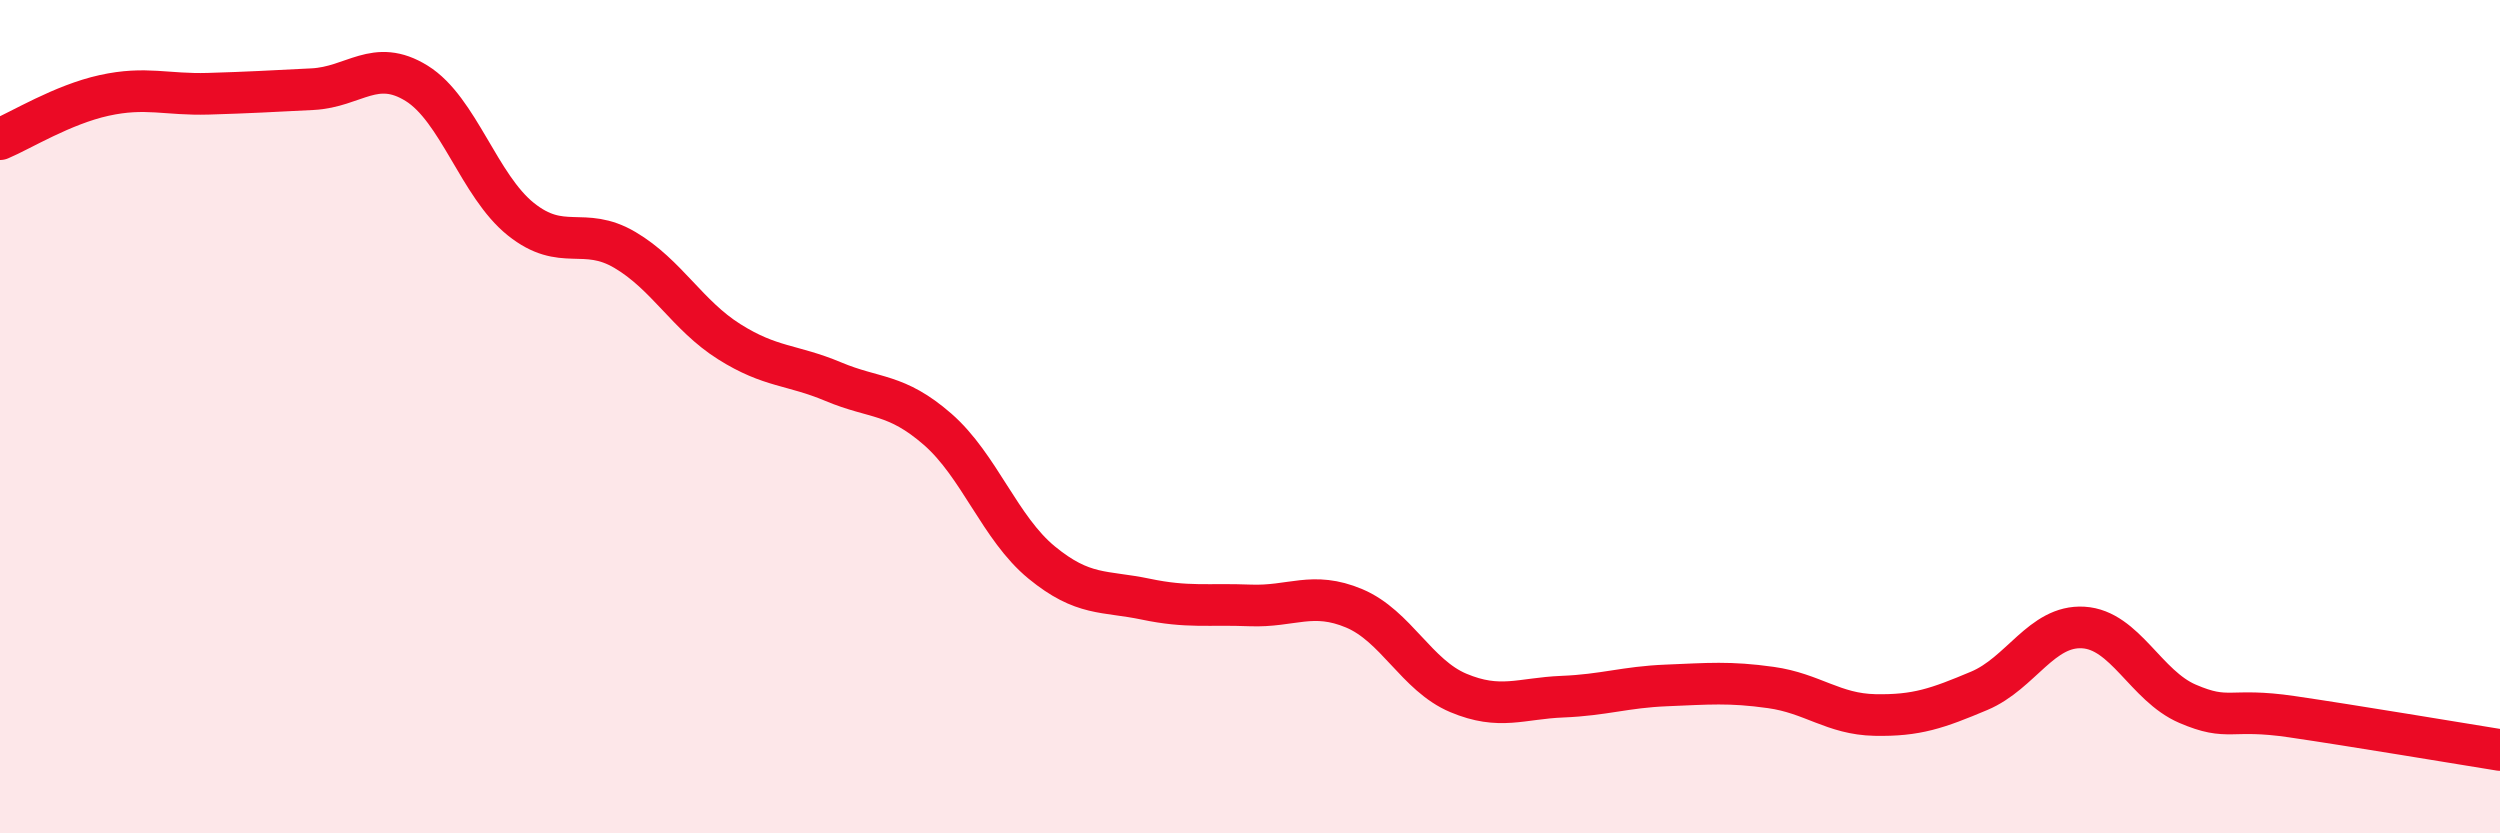 
    <svg width="60" height="20" viewBox="0 0 60 20" xmlns="http://www.w3.org/2000/svg">
      <path
        d="M 0,3.34 C 0.5,3.13 1.5,2.51 2.5,2.29 C 3.5,2.07 4,2.28 5,2.25 C 6,2.22 6.5,2.19 7.5,2.14 C 8.5,2.09 9,1.38 10,2 C 11,2.62 11.5,4.46 12.5,5.26 C 13.5,6.06 14,5.41 15,6 C 16,6.59 16.5,7.57 17.5,8.2 C 18.5,8.83 19,8.74 20,9.16 C 21,9.58 21.5,9.43 22.5,10.3 C 23.5,11.17 24,12.68 25,13.5 C 26,14.32 26.5,14.17 27.5,14.38 C 28.5,14.59 29,14.49 30,14.53 C 31,14.57 31.5,14.18 32.5,14.6 C 33.5,15.02 34,16.21 35,16.63 C 36,17.05 36.5,16.76 37.5,16.72 C 38.5,16.68 39,16.49 40,16.45 C 41,16.41 41.5,16.36 42.5,16.5 C 43.5,16.64 44,17.14 45,17.16 C 46,17.18 46.5,17 47.5,16.58 C 48.5,16.16 49,15 50,15.06 C 51,15.12 51.5,16.46 52.5,16.89 C 53.5,17.32 53.5,16.98 55,17.2 C 56.5,17.42 59,17.84 60,18L60 20L0 20Z"
        fill="#EB0A25"
        opacity="0.1"
        stroke-linecap="round"
        stroke-linejoin="round"
      />
      <path
        d="M 0,3.34 C 0.5,3.13 1.5,2.51 2.5,2.29 C 3.5,2.07 4,2.28 5,2.25 C 6,2.22 6.5,2.19 7.5,2.14 C 8.5,2.09 9,1.38 10,2 C 11,2.62 11.5,4.46 12.5,5.26 C 13.5,6.06 14,5.41 15,6 C 16,6.59 16.5,7.57 17.5,8.2 C 18.5,8.83 19,8.74 20,9.16 C 21,9.58 21.5,9.43 22.5,10.3 C 23.5,11.17 24,12.68 25,13.5 C 26,14.32 26.5,14.17 27.5,14.38 C 28.5,14.59 29,14.49 30,14.53 C 31,14.57 31.5,14.18 32.5,14.6 C 33.5,15.02 34,16.21 35,16.63 C 36,17.05 36.5,16.76 37.5,16.72 C 38.5,16.68 39,16.49 40,16.45 C 41,16.41 41.5,16.36 42.5,16.5 C 43.5,16.64 44,17.14 45,17.16 C 46,17.18 46.5,17 47.5,16.58 C 48.5,16.16 49,15 50,15.06 C 51,15.12 51.5,16.46 52.5,16.89 C 53.5,17.32 53.5,16.98 55,17.2 C 56.5,17.42 59,17.84 60,18"
        stroke="#EB0A25"
        stroke-width="1"
        fill="none"
        stroke-linecap="round"
        stroke-linejoin="round"
      />
    </svg>
  